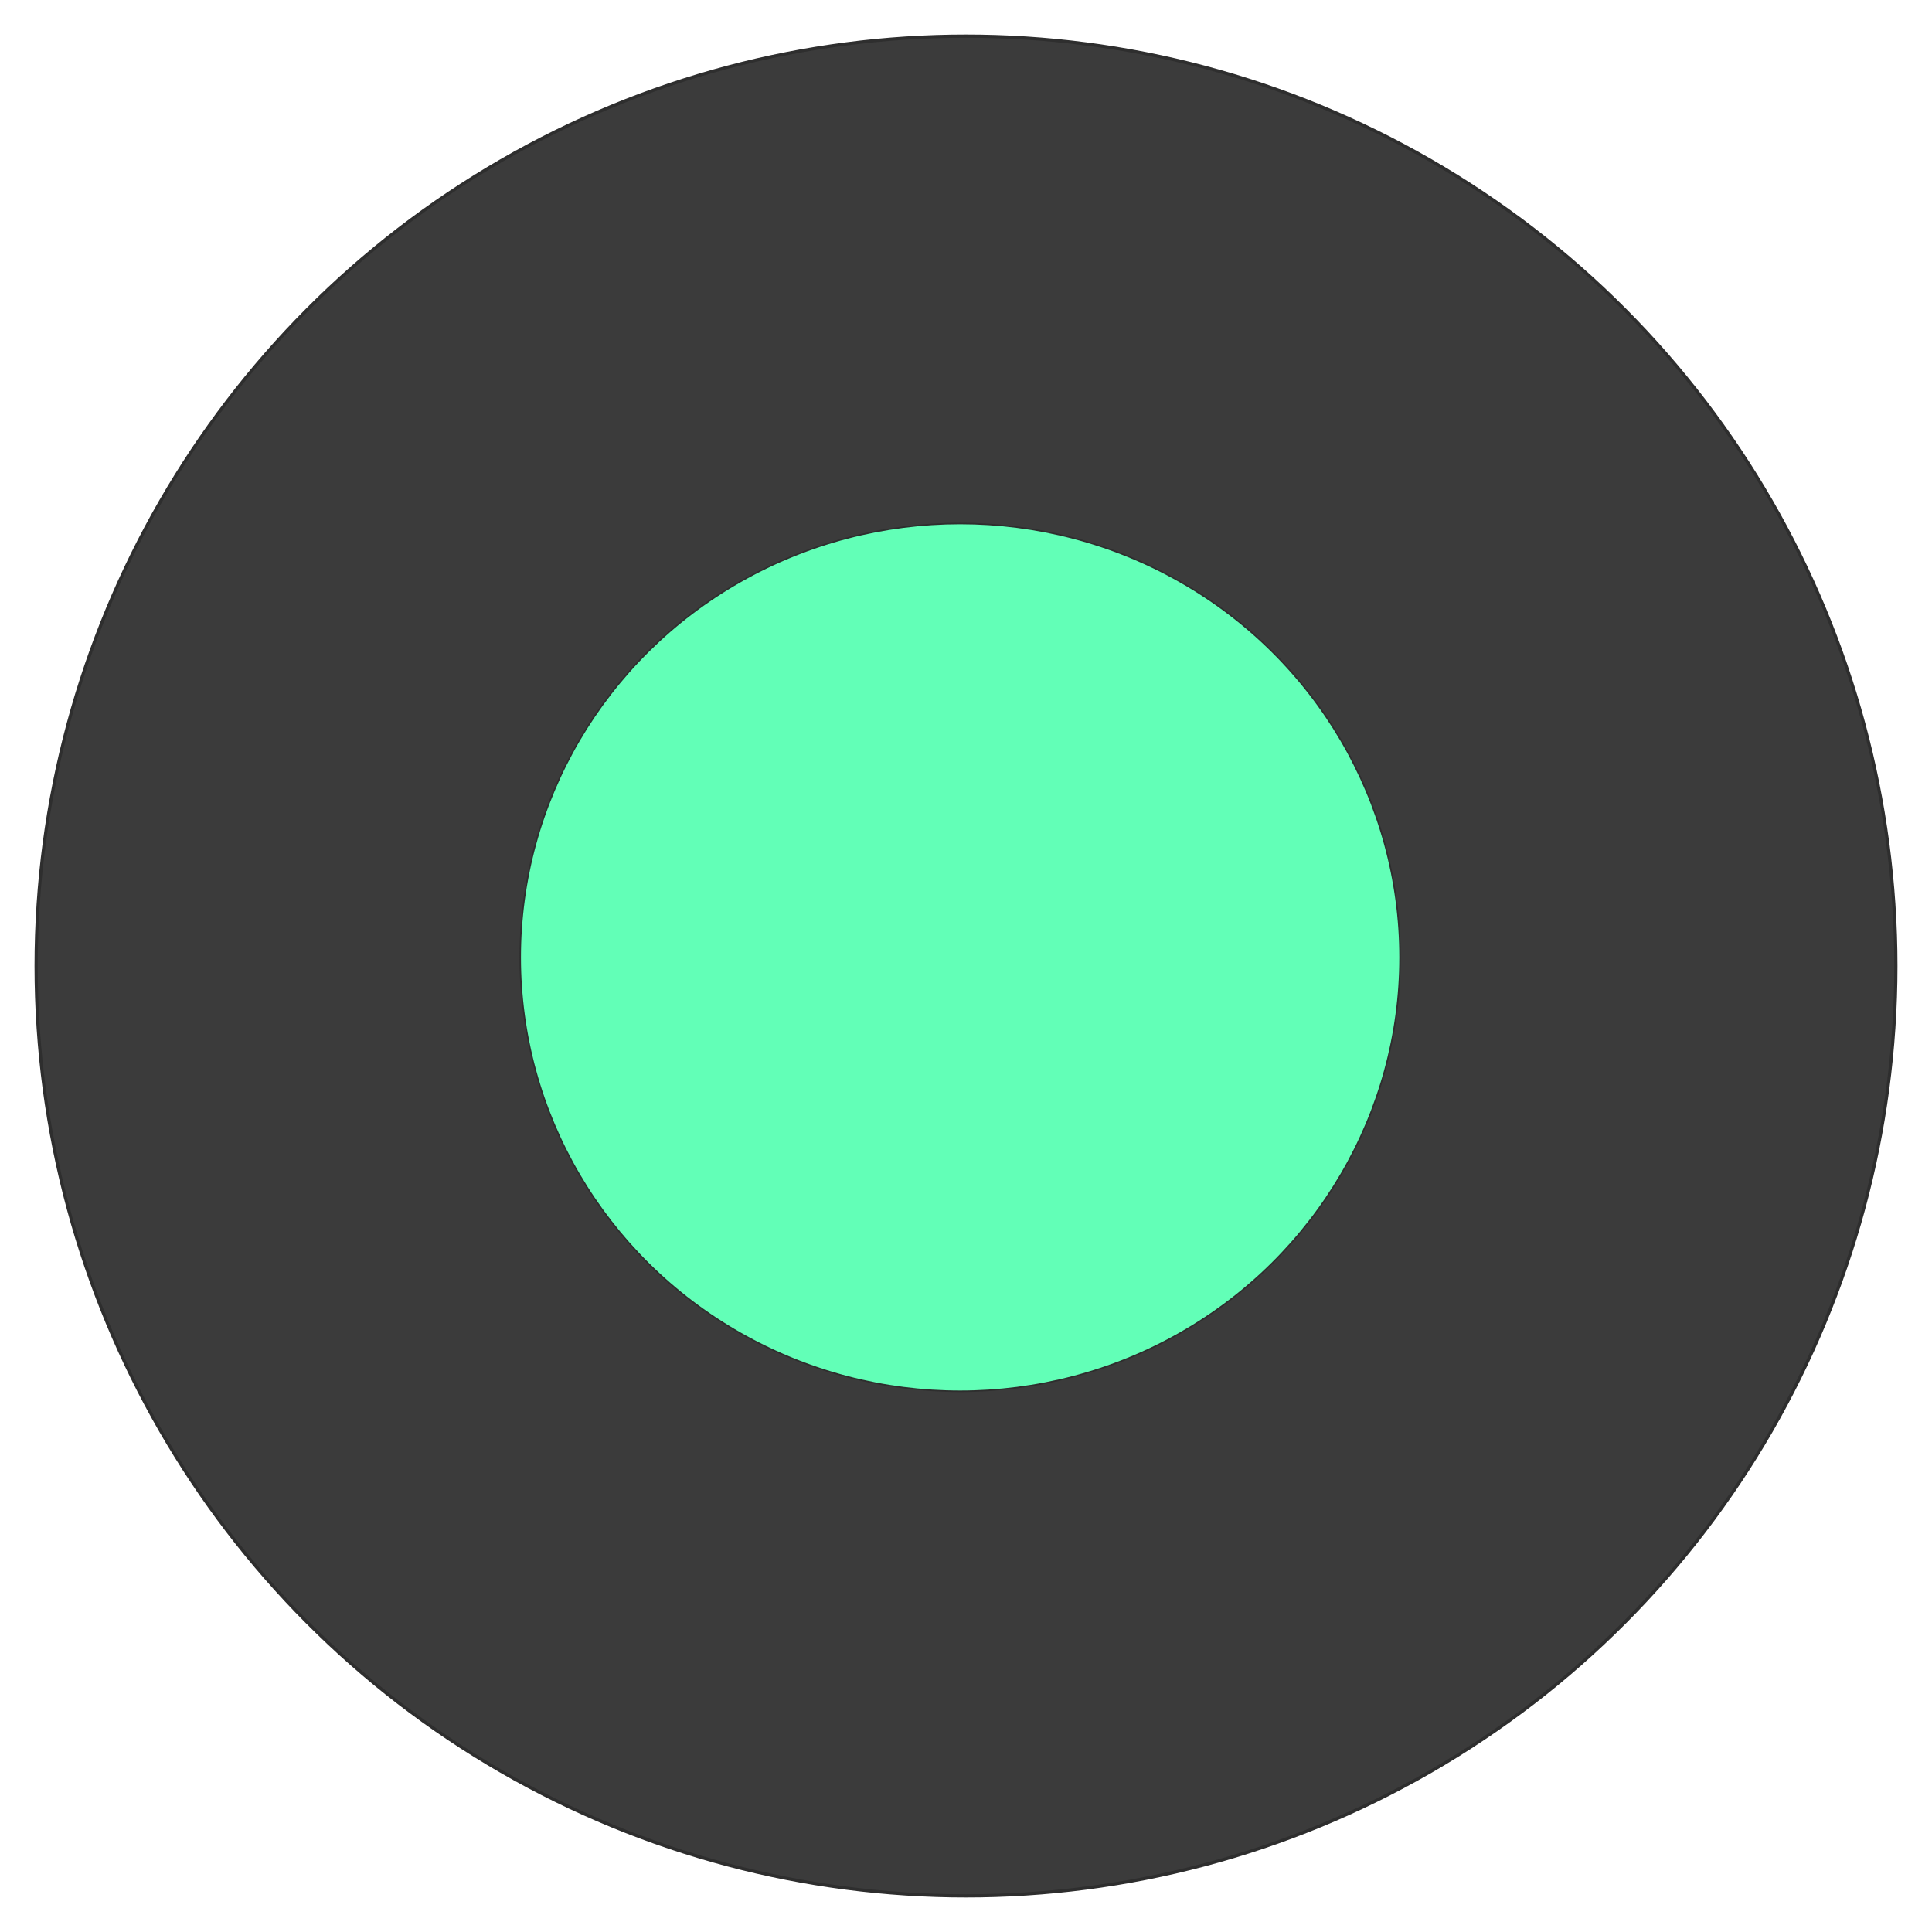 <?xml version="1.0" encoding="UTF-8" standalone="no"?>
<!-- Created with Inkscape (http://www.inkscape.org/) -->

<svg
   width="50"
   height="50"
   viewBox="0 0 50 50"
   version="1.1"
   id="svg1"
   inkscape:version="1.3 (0e150ed6c4, 2023-07-21)"
   sodipodi:docname="input.svg"
   xmlns:inkscape="http://www.inkscape.org/namespaces/inkscape"
   xmlns:sodipodi="http://sodipodi.sourceforge.net/DTD/sodipodi-0.dtd"
   xmlns="http://www.w3.org/2000/svg"
   xmlns:svg="http://www.w3.org/2000/svg">
  <sodipodi:namedview
     id="namedview1"
     pagecolor="#ffffff"
     bordercolor="#000000"
     borderopacity="0.25"
     inkscape:showpageshadow="2"
     inkscape:pageopacity="0.0"
     inkscape:pagecheckerboard="0"
     inkscape:deskcolor="#d1d1d1"
     inkscape:document-units="px"
     inkscape:zoom="17.037037"
     inkscape:cx="30.844565"
     inkscape:cy="27.586957"
     inkscape:window-width="2560"
     inkscape:window-height="1363"
     inkscape:window-x="0"
     inkscape:window-y="0"
     inkscape:window-maximized="1"
     inkscape:current-layer="layer1" />
  <defs
     id="defs1" />
  <g
     inkscape:label="Layer 1"
     inkscape:groupmode="layer"
     id="layer1">
    <circle
       style="fill:#3b3b3b;stroke:#2e2e2e;stroke-width:0.083;stroke-linecap:round;stroke-linejoin:round;fill-opacity:1"
       id="path1"
       cx="25"
       cy="25"
       r="24.065" />
    <ellipse
       style="fill:#62ffb7;fill-opacity:1;stroke:#2e2e2e;stroke-width:0.039;stroke-linecap:round;stroke-linejoin:round"
       id="path1-5"
       cx="24.848"
       cy="24.777"
       rx="11.385"
       ry="11.229" />
  </g>
</svg>
